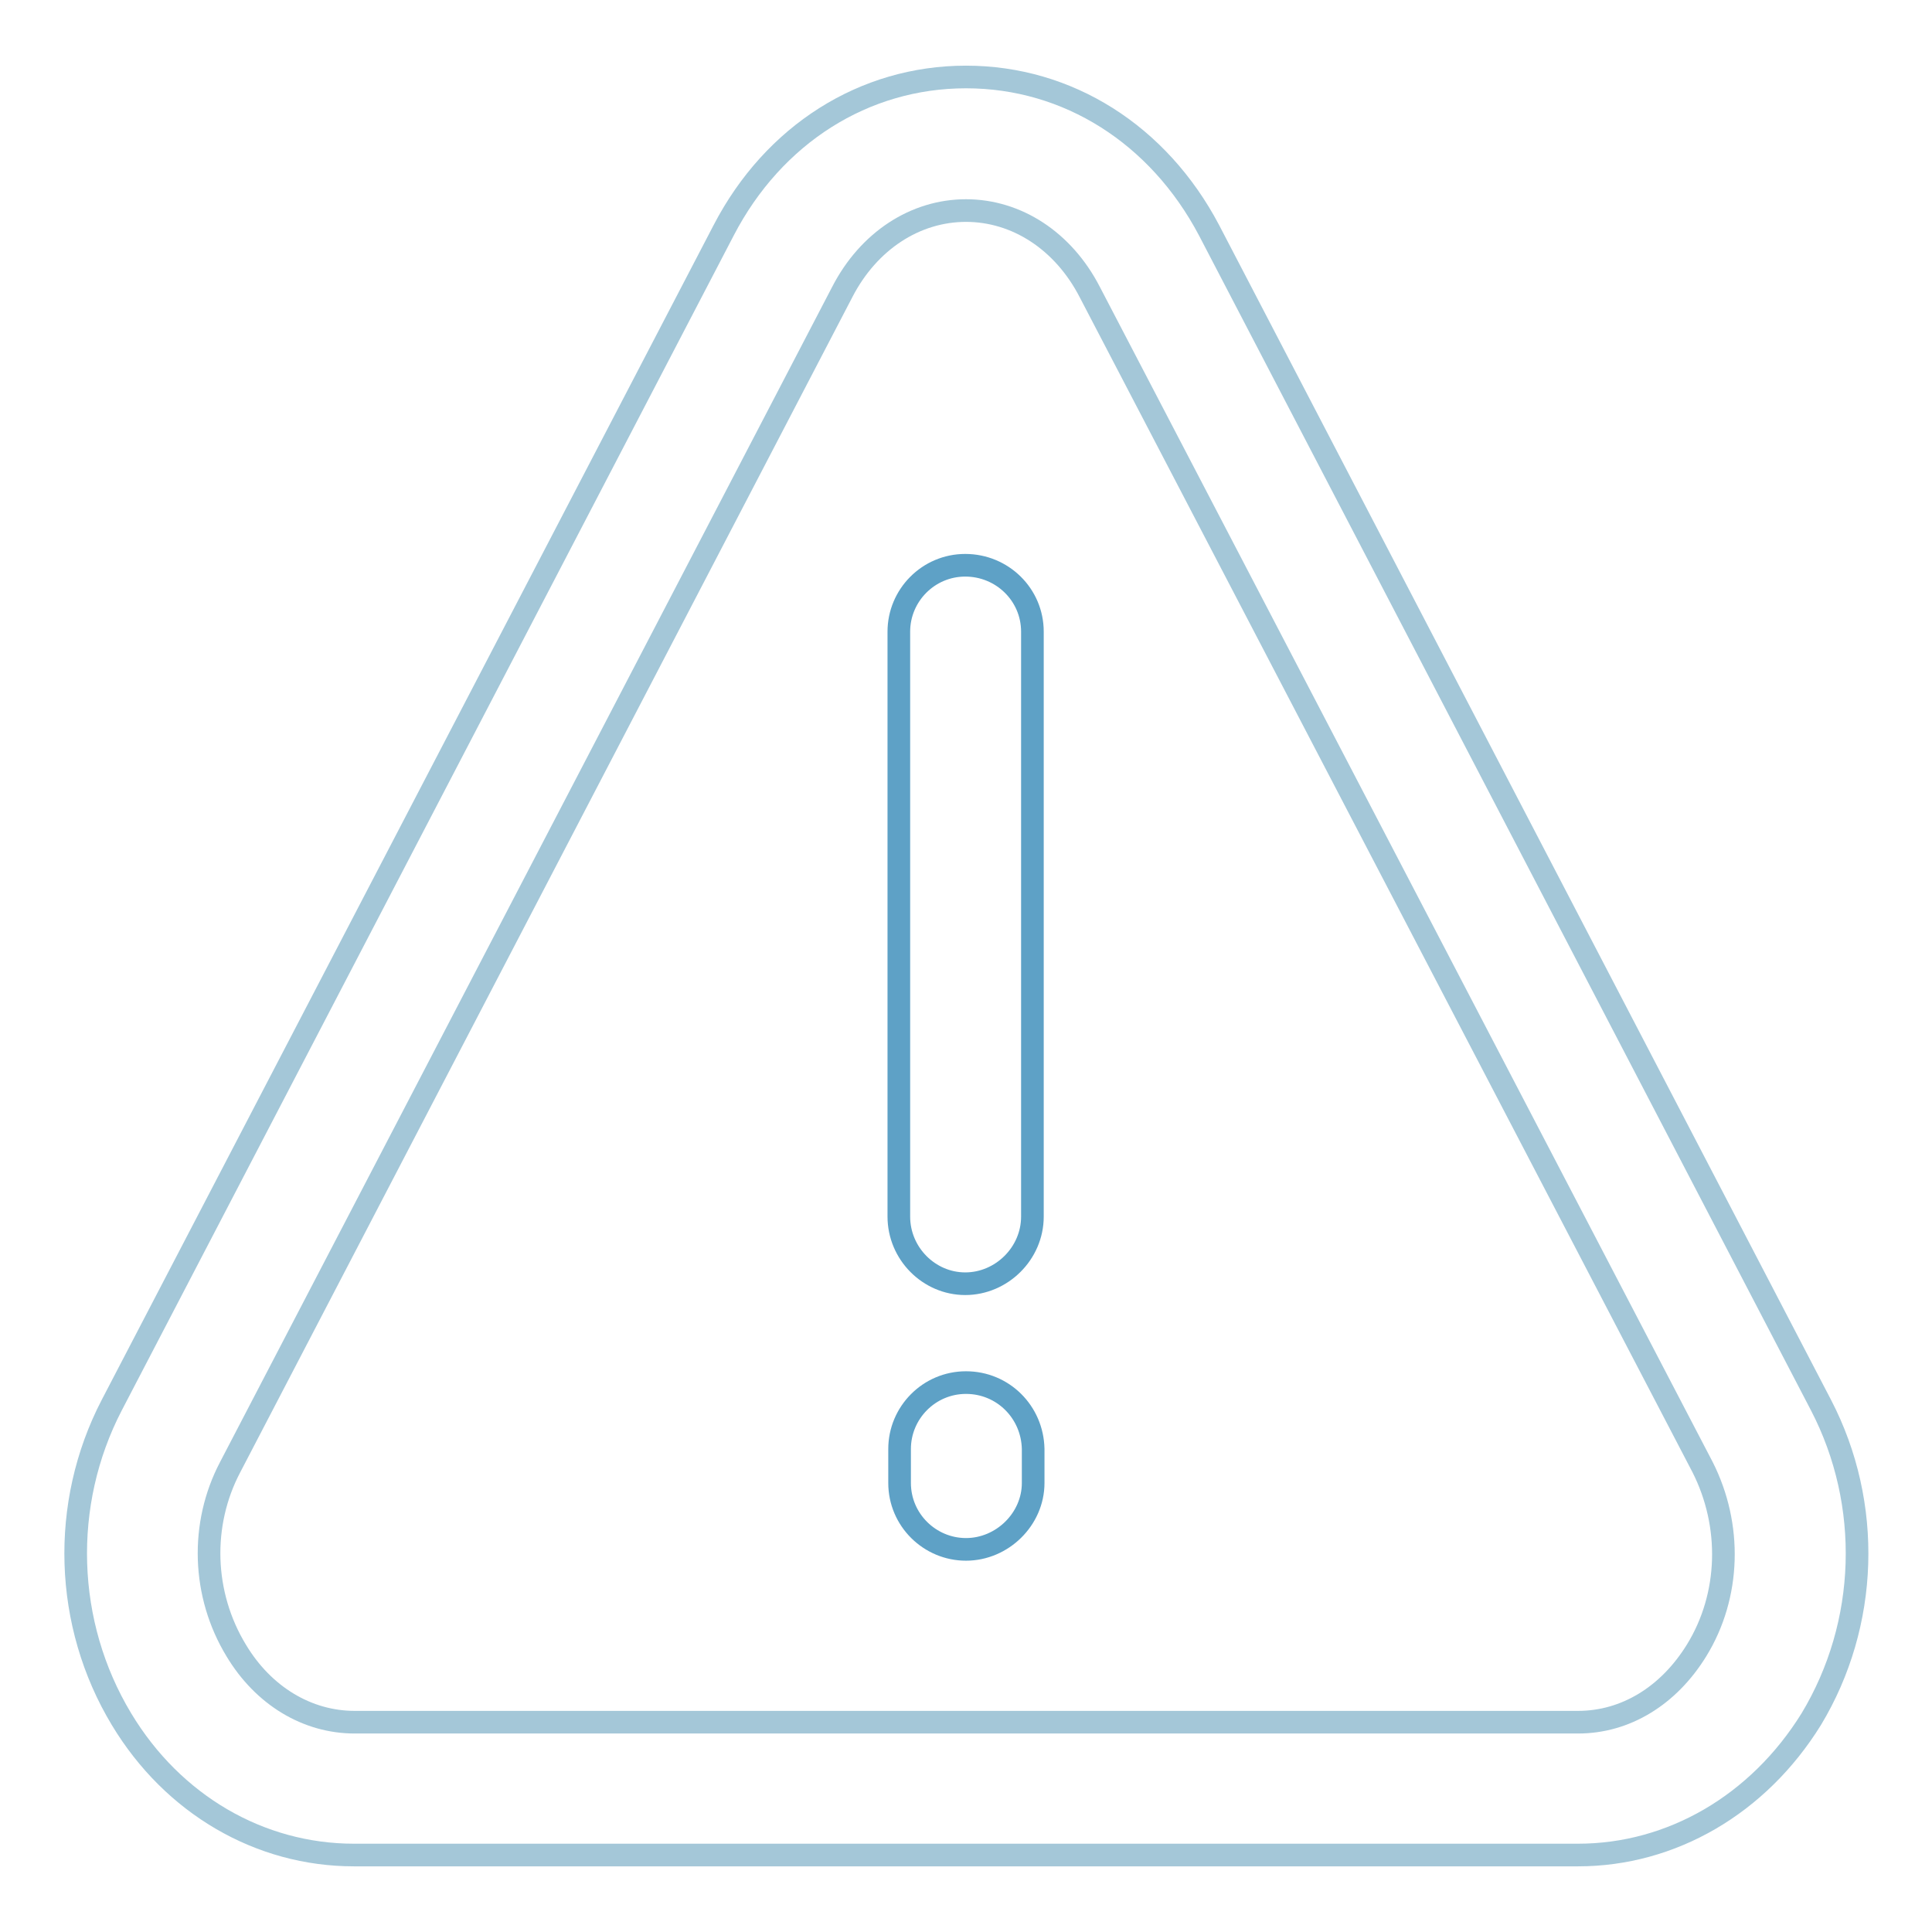 <?xml version="1.0" encoding="utf-8"?>
<!-- Svg Vector Icons : http://www.onlinewebfonts.com/icon -->
<!DOCTYPE svg PUBLIC "-//W3C//DTD SVG 1.1//EN" "http://www.w3.org/Graphics/SVG/1.1/DTD/svg11.dtd">
<svg version="1.1" xmlns="http://www.w3.org/2000/svg" xmlns:xlink="http://www.w3.org/1999/xlink" x="0px" y="0px" viewBox="0 0 256 256" enable-background="new 0 0 256 256" xml:space="preserve">
<g> <path stroke-width="3" fill-opacity="0" stroke="#a4c7d8"  d="M209.1,245.8H46.9c-12.5,0-24-6.7-30.8-18c-7.6-12.6-8.1-28.5-1.3-41.6L95.9,30.5 c6.6-12.7,18.6-20.3,32.1-20.3c13.5,0,25.5,7.6,32.2,20.3l81.1,155.7c6.8,13.1,6.3,29-1.3,41.6C233,239.1,221.5,245.8,209.1,245.8z  M30.5,194.4c-4,7.6-3.7,16.9,0.8,24.3c3.6,6,9.4,9.5,15.7,9.5h162.1c6.3,0,12-3.5,15.7-9.5c4.5-7.3,4.7-16.6,0.8-24.3L144.4,38.7 c-3.5-6.8-9.7-10.8-16.4-10.8s-12.9,4-16.4,10.8L30.5,194.4z"/> <path stroke-width="3" fill-opacity="0" stroke="#5ea1c6"  d="M136.8,83.7c0-4.9-4-8.8-8.9-8.8s-8.8,4-8.8,8.8v77.5c0,4.9,4,8.9,8.8,8.9s8.9-4,8.9-8.9V83.7z M128,183.2 c-4.9,0-8.8,4-8.8,8.8v4.5c0,4.9,4,8.8,8.8,8.8s8.9-4,8.9-8.8V192C136.8,187.1,132.9,183.2,128,183.2z"/></g>
</svg>